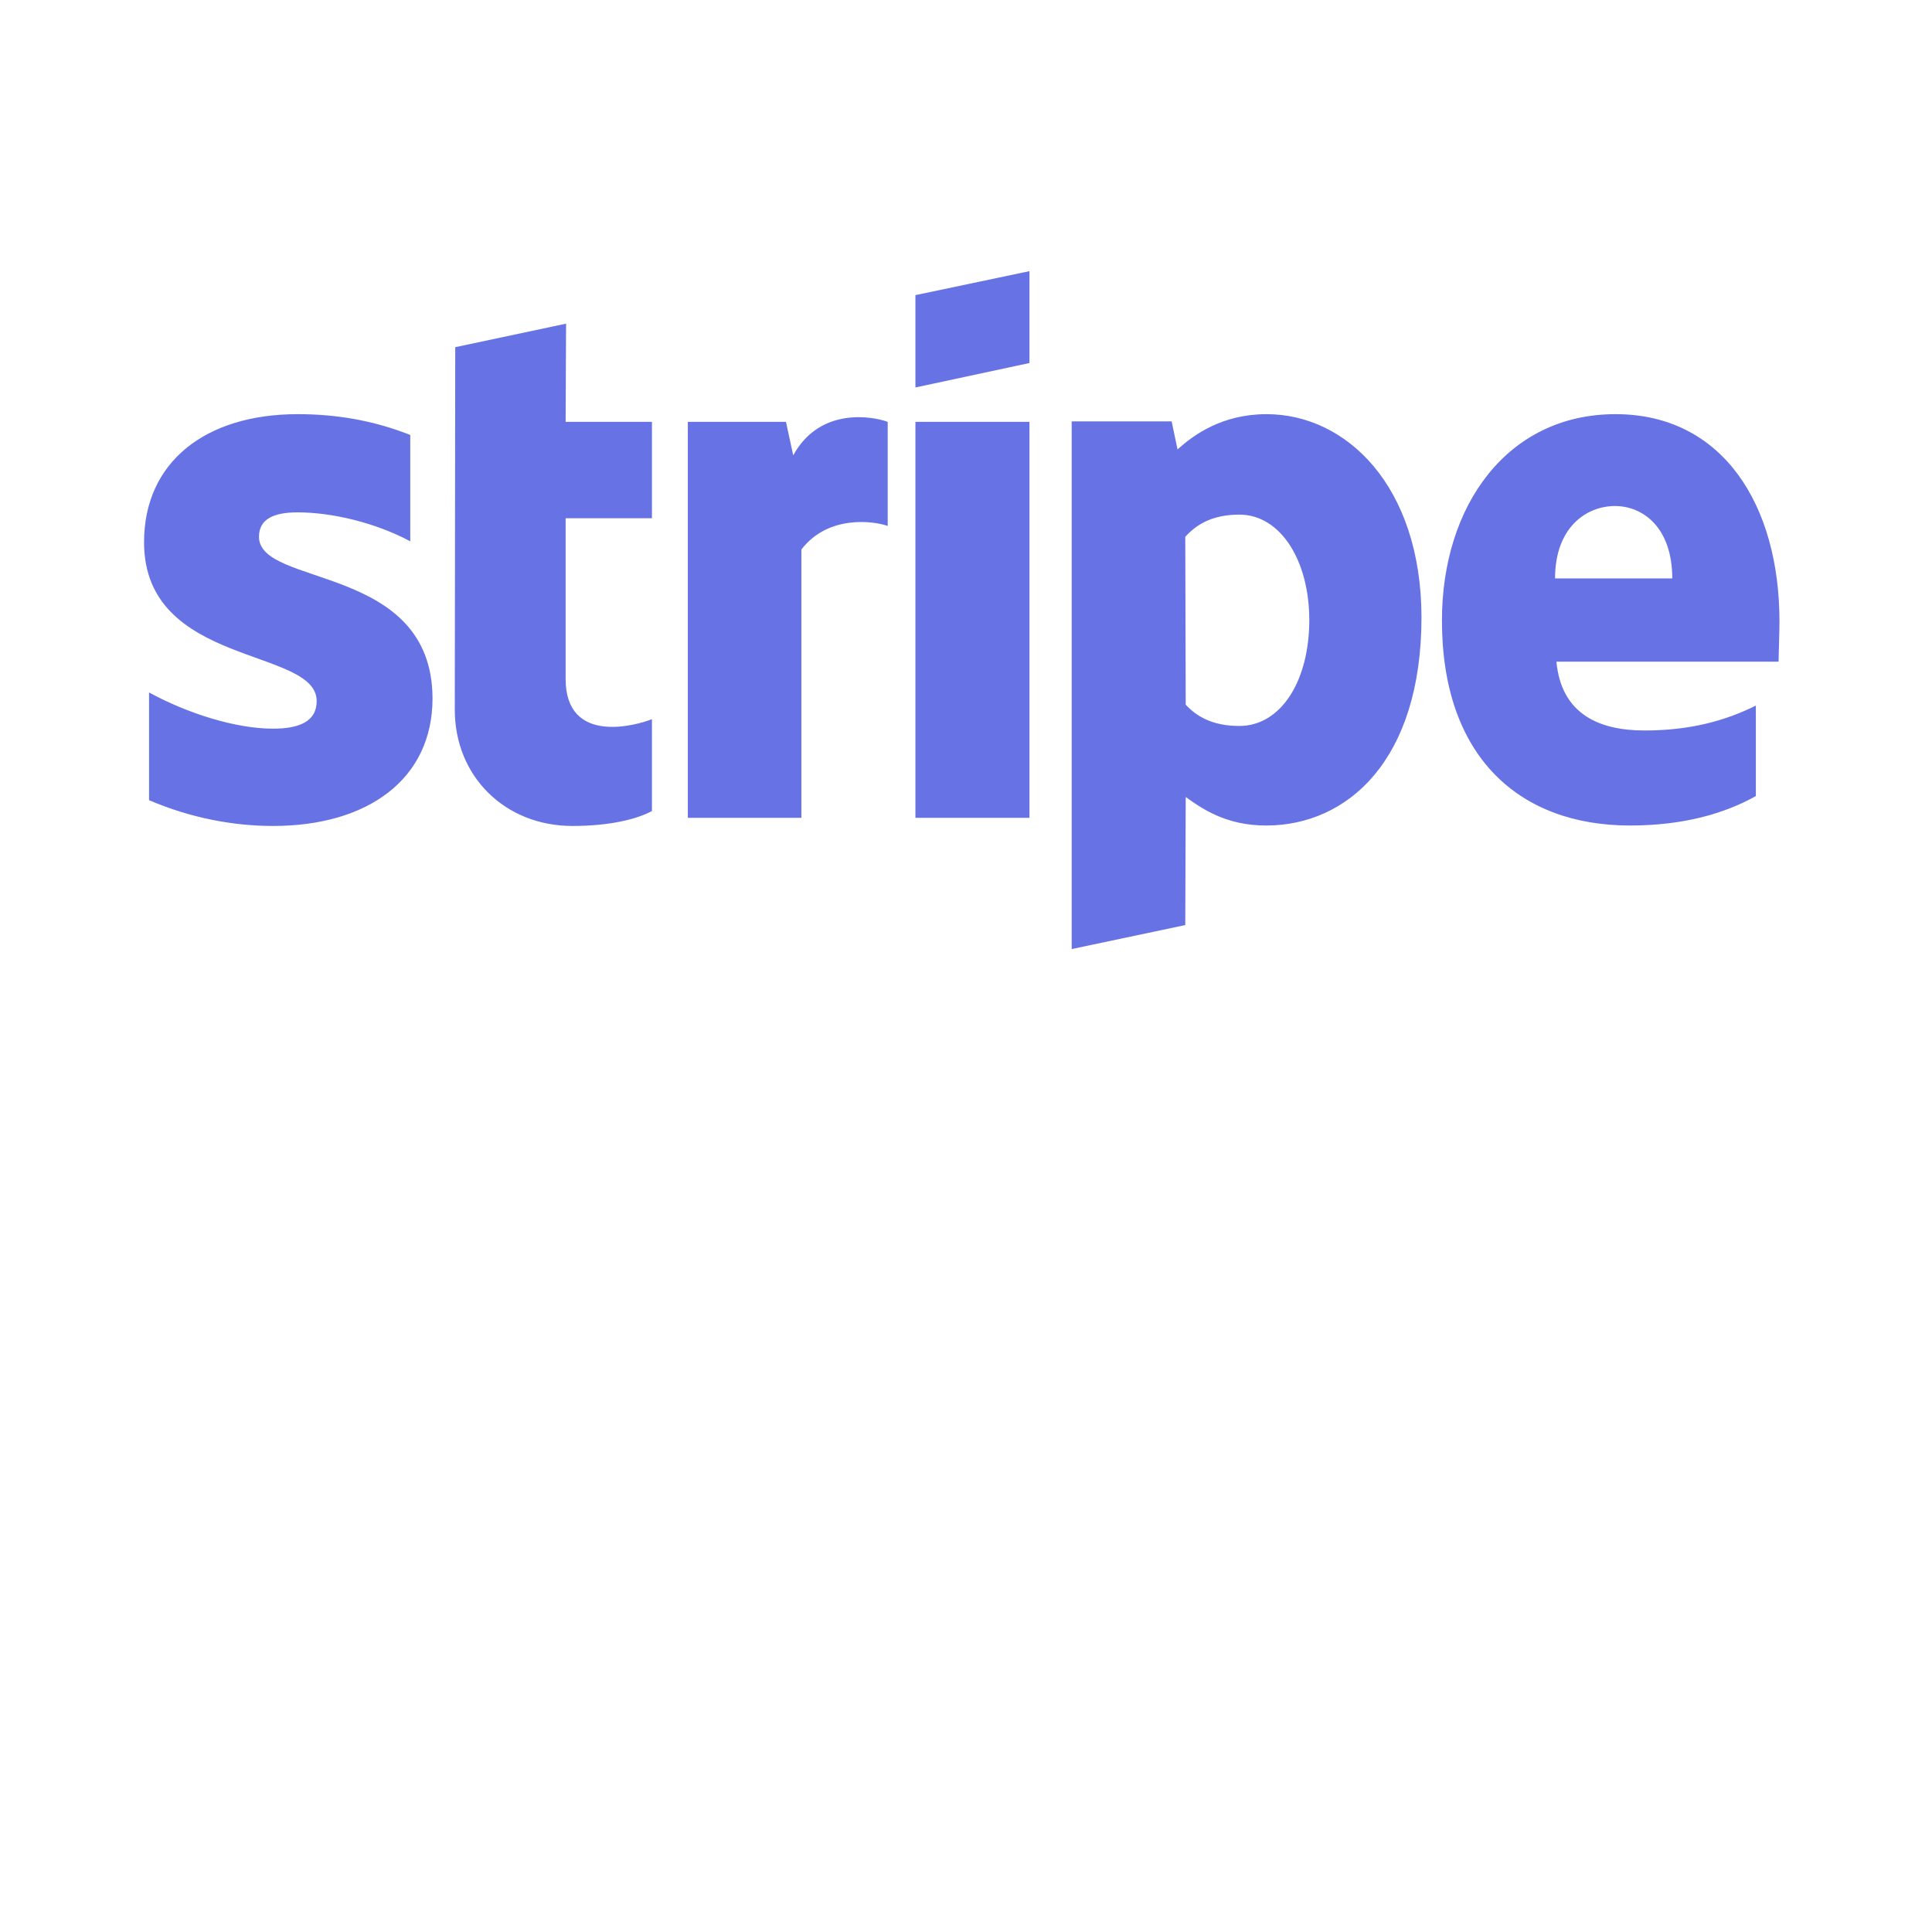 <?xml version="1.0" encoding="UTF-8"?> <svg xmlns="http://www.w3.org/2000/svg" width="228" height="228" viewBox="0 0 228 228" fill="none"><path d="M30.564 63.349C30.564 61.266 32.279 60.465 35.121 60.465C39.195 60.465 44.342 61.693 48.416 63.883V51.332C43.966 49.57 39.57 48.876 35.121 48.876C24.238 48.876 17 54.537 17 63.989C17 78.729 37.372 76.379 37.372 82.734C37.372 85.191 35.228 85.992 32.226 85.992C27.776 85.992 22.093 84.176 17.59 81.72V94.43C22.576 96.566 27.615 97.474 32.226 97.474C43.377 97.474 51.043 91.973 51.043 82.414C50.989 66.499 30.564 69.33 30.564 63.349ZM66.805 38.195L53.724 40.972L53.67 83.749C53.67 91.653 59.621 97.474 67.555 97.474C71.951 97.474 75.168 96.673 76.937 95.712V84.871C75.222 85.565 66.751 88.021 66.751 80.118V61.159H76.937V49.784H66.751L66.805 38.195ZM93.61 53.736L92.752 49.784H81.172V96.513H94.575V64.844C97.738 60.732 103.099 61.479 104.761 62.067V49.784C103.046 49.143 96.773 47.968 93.61 53.736ZM108.032 49.784H121.488V96.513H108.032V49.784ZM108.032 45.725L121.488 42.841V32L108.032 34.83V45.725ZM149.473 48.876C144.219 48.876 140.842 51.332 138.965 53.041L138.268 49.73H126.474V112L139.877 109.17L139.93 94.056C141.86 95.445 144.702 97.421 149.419 97.421C159.016 97.421 167.754 89.73 167.754 72.801C167.701 57.314 158.855 48.876 149.473 48.876ZM146.256 85.672C143.093 85.672 141.217 84.55 139.93 83.162L139.877 63.349C141.271 61.8 143.201 60.732 146.256 60.732C151.135 60.732 154.512 66.179 154.512 73.175C154.512 80.331 151.189 85.672 146.256 85.672ZM210 73.335C210 59.664 203.352 48.876 190.646 48.876C177.887 48.876 170.167 59.664 170.167 73.228C170.167 89.303 179.281 97.421 192.362 97.421C198.742 97.421 203.567 95.979 207.212 93.949V83.268C203.567 85.084 199.385 86.206 194.078 86.206C188.877 86.206 184.267 84.39 183.677 78.088H209.893C209.893 77.394 210 74.617 210 73.335ZM183.516 68.262C183.516 62.227 187.215 59.717 190.593 59.717C193.863 59.717 197.348 62.227 197.348 68.262H183.516Z" fill="#6772E5"></path></svg> 